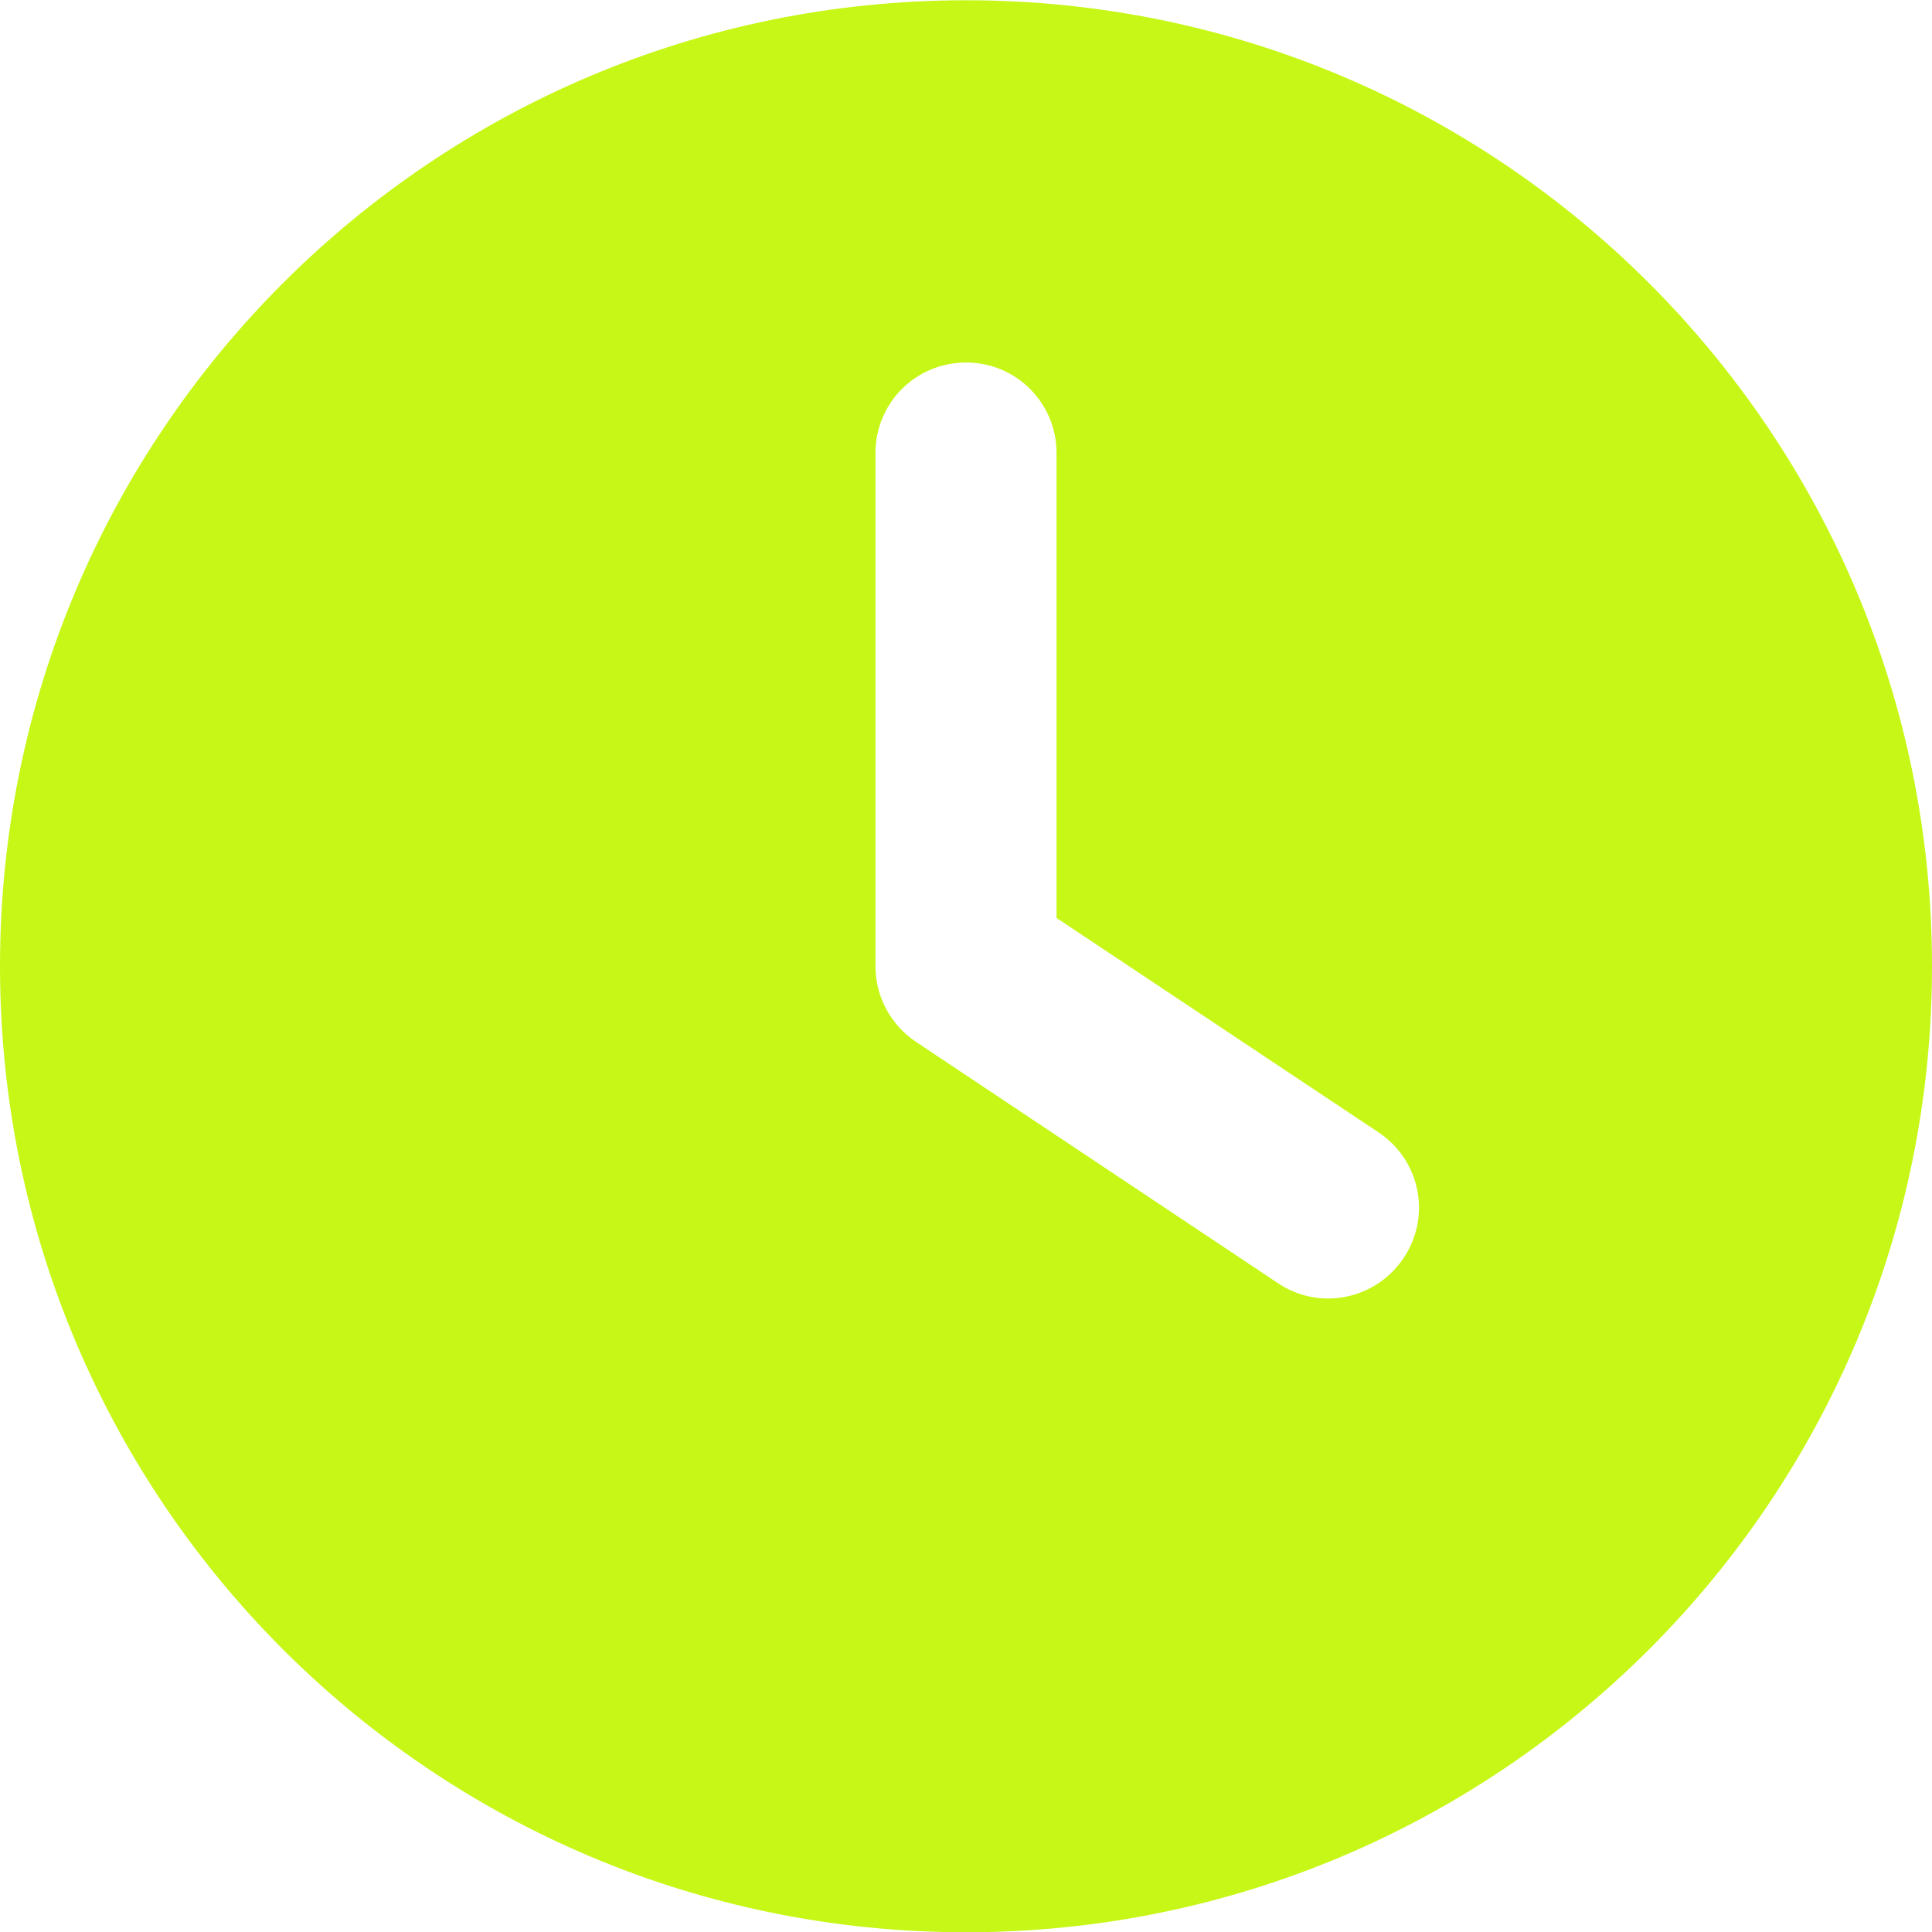 <svg width="22" height="22" viewBox="0 0 22 22" fill="none" xmlns="http://www.w3.org/2000/svg">
<path d="M11 22.003C4.924 22.003 0 17.079 0 11.003C0 4.927 4.924 0.003 11 0.003C17.076 0.003 22 4.927 22 11.003C22 17.079 17.076 22.003 11 22.003ZM9.969 5.159V11.003C9.969 11.347 10.141 11.669 10.428 11.862L14.553 14.612C15.026 14.93 15.666 14.801 15.984 14.324C16.302 13.848 16.173 13.211 15.697 12.894L12.031 10.453V5.159C12.031 4.588 11.572 4.128 11 4.128C10.428 4.128 9.969 4.588 9.969 5.159Z" fill="#C7F716"/>
</svg>
